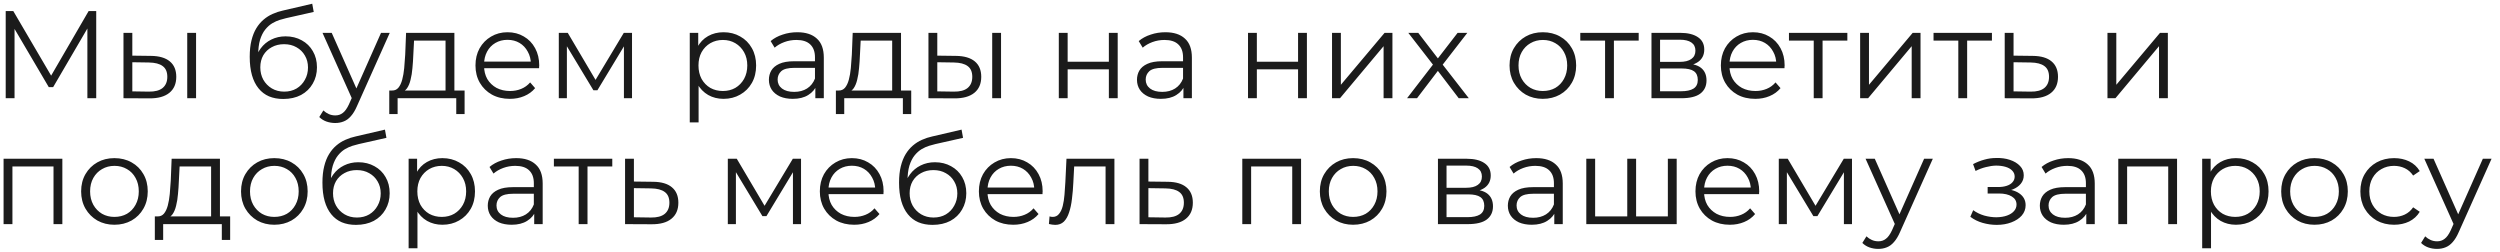 <?xml version="1.0" encoding="UTF-8"?> <svg xmlns="http://www.w3.org/2000/svg" width="278" height="28" viewBox="0 0 278 28" fill="none"> <path d="M0.634 10.923V1.231H1.478L5.909 8.791H5.466L9.855 1.231H10.7V10.923H9.717V2.768H9.952L5.909 9.691H5.425L1.354 2.768H1.617V10.923H0.634ZM20.82 10.923V3.654H21.803V10.923H20.82ZM16.791 6.215C17.705 6.225 18.402 6.428 18.882 6.825C19.362 7.221 19.602 7.794 19.602 8.541C19.602 9.317 19.343 9.912 18.826 10.328C18.309 10.743 17.571 10.946 16.611 10.937L13.731 10.923V3.654H14.714V6.188L16.791 6.215ZM16.542 10.189C17.225 10.198 17.737 10.065 18.078 9.788C18.429 9.501 18.605 9.086 18.605 8.541C18.605 7.997 18.434 7.6 18.092 7.351C17.751 7.092 17.234 6.958 16.542 6.949L14.714 6.921V10.161L16.542 10.189ZM31.494 11.006C30.903 11.006 30.377 10.909 29.915 10.715C29.463 10.521 29.075 10.226 28.752 9.829C28.429 9.432 28.184 8.943 28.018 8.361C27.852 7.771 27.769 7.088 27.769 6.312C27.769 5.62 27.834 5.015 27.963 4.498C28.092 3.972 28.272 3.52 28.503 3.141C28.734 2.763 29.001 2.445 29.306 2.186C29.62 1.918 29.957 1.706 30.317 1.549C30.686 1.383 31.064 1.258 31.452 1.175L34.72 0.414L34.886 1.328L31.812 2.02C31.618 2.066 31.383 2.131 31.106 2.214C30.838 2.297 30.561 2.421 30.275 2.588C29.998 2.754 29.74 2.985 29.5 3.28C29.26 3.575 29.066 3.958 28.918 4.429C28.78 4.891 28.711 5.468 28.711 6.16C28.711 6.308 28.715 6.428 28.724 6.52C28.734 6.603 28.743 6.695 28.752 6.797C28.771 6.889 28.784 7.028 28.794 7.212L28.364 6.852C28.466 6.289 28.674 5.8 28.988 5.385C29.301 4.96 29.694 4.632 30.164 4.401C30.644 4.161 31.175 4.041 31.757 4.041C32.431 4.041 33.031 4.189 33.557 4.485C34.083 4.771 34.494 5.172 34.789 5.689C35.094 6.206 35.246 6.806 35.246 7.489C35.246 8.163 35.089 8.768 34.775 9.303C34.471 9.838 34.037 10.258 33.474 10.563C32.911 10.858 32.251 11.006 31.494 11.006ZM31.604 10.189C32.121 10.189 32.578 10.074 32.975 9.843C33.372 9.603 33.681 9.28 33.903 8.874C34.134 8.468 34.249 8.011 34.249 7.503C34.249 7.005 34.134 6.561 33.903 6.174C33.681 5.786 33.372 5.481 32.975 5.26C32.578 5.029 32.117 4.914 31.591 4.914C31.074 4.914 30.617 5.025 30.22 5.246C29.823 5.458 29.509 5.758 29.278 6.146C29.057 6.534 28.946 6.981 28.946 7.489C28.946 7.997 29.057 8.454 29.278 8.86C29.509 9.266 29.823 9.589 30.22 9.829C30.626 10.069 31.087 10.189 31.604 10.189ZM37.275 13.678C36.933 13.678 36.606 13.623 36.292 13.512C35.987 13.401 35.724 13.235 35.503 13.014L35.959 12.28C36.144 12.455 36.343 12.589 36.555 12.681C36.776 12.783 37.021 12.834 37.289 12.834C37.612 12.834 37.889 12.741 38.12 12.557C38.359 12.381 38.586 12.068 38.798 11.615L39.269 10.549L39.38 10.397L42.37 3.654H43.34L39.698 11.795C39.495 12.266 39.269 12.64 39.02 12.917C38.779 13.194 38.516 13.388 38.23 13.498C37.944 13.618 37.626 13.678 37.275 13.678ZM39.213 11.131L35.863 3.654H36.887L39.85 10.328L39.213 11.131ZM49.545 10.452V4.512H46.042L45.959 6.132C45.94 6.621 45.908 7.101 45.862 7.572C45.825 8.043 45.755 8.477 45.654 8.874C45.562 9.261 45.428 9.58 45.252 9.829C45.077 10.069 44.851 10.208 44.574 10.245L43.591 10.065C43.877 10.074 44.112 9.972 44.297 9.76C44.482 9.538 44.625 9.238 44.726 8.86C44.828 8.481 44.902 8.052 44.948 7.572C44.994 7.083 45.031 6.585 45.059 6.077L45.156 3.654H50.528V10.452H49.545ZM43.286 12.681V10.065H51.663V12.681H50.736V10.923H44.214V12.681H43.286ZM56.694 10.992C55.938 10.992 55.273 10.835 54.701 10.521C54.128 10.198 53.681 9.76 53.358 9.206C53.034 8.643 52.873 8.001 52.873 7.281C52.873 6.561 53.025 5.925 53.33 5.371C53.644 4.817 54.068 4.383 54.604 4.069C55.148 3.746 55.758 3.585 56.431 3.585C57.114 3.585 57.719 3.741 58.245 4.055C58.781 4.36 59.201 4.794 59.505 5.357C59.81 5.911 59.962 6.552 59.962 7.281C59.962 7.328 59.958 7.378 59.948 7.434C59.948 7.48 59.948 7.531 59.948 7.586H53.621V6.852H59.422L59.034 7.143C59.034 6.617 58.919 6.151 58.688 5.745C58.467 5.329 58.162 5.006 57.774 4.775C57.387 4.545 56.939 4.429 56.431 4.429C55.933 4.429 55.485 4.545 55.088 4.775C54.691 5.006 54.382 5.329 54.161 5.745C53.939 6.16 53.828 6.635 53.828 7.171V7.323C53.828 7.877 53.948 8.366 54.188 8.791C54.438 9.206 54.779 9.534 55.213 9.774C55.656 10.005 56.159 10.12 56.722 10.12C57.165 10.12 57.576 10.041 57.954 9.885C58.342 9.728 58.674 9.488 58.951 9.165L59.505 9.801C59.182 10.189 58.776 10.485 58.287 10.688C57.807 10.891 57.276 10.992 56.694 10.992ZM62.138 10.923V3.654H63.135L66.431 9.234H66.015L69.366 3.654H70.28V10.923H69.38V4.775L69.56 4.858L66.431 10.037H65.987L62.831 4.803L63.038 4.761V10.923H62.138ZM80.453 10.992C79.826 10.992 79.258 10.849 78.75 10.563C78.243 10.268 77.836 9.848 77.532 9.303C77.236 8.749 77.089 8.075 77.089 7.281C77.089 6.488 77.236 5.818 77.532 5.274C77.827 4.72 78.229 4.3 78.736 4.014C79.244 3.728 79.816 3.585 80.453 3.585C81.146 3.585 81.764 3.741 82.309 4.055C82.863 4.36 83.296 4.794 83.61 5.357C83.924 5.911 84.081 6.552 84.081 7.281C84.081 8.02 83.924 8.666 83.61 9.22C83.296 9.774 82.863 10.208 82.309 10.521C81.764 10.835 81.146 10.992 80.453 10.992ZM76.701 13.609V3.654H77.643V5.841L77.546 7.295L77.684 8.763V13.609H76.701ZM80.384 10.12C80.901 10.12 81.363 10.005 81.769 9.774C82.175 9.534 82.498 9.201 82.738 8.777C82.978 8.343 83.098 7.845 83.098 7.281C83.098 6.718 82.978 6.225 82.738 5.8C82.498 5.375 82.175 5.043 81.769 4.803C81.363 4.563 80.901 4.443 80.384 4.443C79.867 4.443 79.401 4.563 78.986 4.803C78.579 5.043 78.256 5.375 78.016 5.8C77.786 6.225 77.67 6.718 77.67 7.281C77.67 7.845 77.786 8.343 78.016 8.777C78.256 9.201 78.579 9.534 78.986 9.774C79.401 10.005 79.867 10.12 80.384 10.12ZM90.666 10.923V9.317L90.625 9.054V6.368C90.625 5.749 90.45 5.274 90.099 4.941C89.757 4.609 89.245 4.443 88.562 4.443C88.091 4.443 87.643 4.521 87.219 4.678C86.794 4.835 86.434 5.043 86.139 5.301L85.696 4.568C86.065 4.254 86.508 4.014 87.025 3.848C87.542 3.672 88.087 3.585 88.659 3.585C89.6 3.585 90.325 3.82 90.833 4.291C91.35 4.752 91.608 5.458 91.608 6.409V10.923H90.666ZM88.16 10.992C87.616 10.992 87.14 10.905 86.734 10.729C86.337 10.544 86.033 10.295 85.82 9.981C85.608 9.658 85.502 9.289 85.502 8.874C85.502 8.495 85.59 8.154 85.765 7.849C85.95 7.535 86.245 7.286 86.651 7.101C87.067 6.908 87.62 6.811 88.313 6.811H90.819V7.545H88.34C87.639 7.545 87.15 7.669 86.873 7.918C86.605 8.168 86.471 8.477 86.471 8.846C86.471 9.261 86.633 9.594 86.956 9.843C87.279 10.092 87.731 10.217 88.313 10.217C88.867 10.217 89.342 10.092 89.739 9.843C90.145 9.585 90.44 9.215 90.625 8.735L90.847 9.414C90.662 9.894 90.339 10.277 89.877 10.563C89.425 10.849 88.853 10.992 88.16 10.992ZM99.21 10.452V4.512H95.707L95.624 6.132C95.605 6.621 95.573 7.101 95.527 7.572C95.49 8.043 95.421 8.477 95.319 8.874C95.227 9.261 95.093 9.58 94.917 9.829C94.742 10.069 94.516 10.208 94.239 10.245L93.256 10.065C93.542 10.074 93.777 9.972 93.962 9.76C94.147 9.538 94.29 9.238 94.391 8.86C94.493 8.481 94.567 8.052 94.613 7.572C94.659 7.083 94.696 6.585 94.724 6.077L94.82 3.654H100.193V10.452H99.21ZM92.951 12.681V10.065H101.328V12.681H100.4V10.923H93.879V12.681H92.951ZM110.333 10.923V3.654H111.316V10.923H110.333ZM106.304 6.215C107.218 6.225 107.915 6.428 108.395 6.825C108.875 7.221 109.115 7.794 109.115 8.541C109.115 9.317 108.856 9.912 108.339 10.328C107.822 10.743 107.084 10.946 106.124 10.937L103.244 10.923V3.654H104.227V6.188L106.304 6.215ZM106.055 10.189C106.738 10.198 107.25 10.065 107.592 9.788C107.942 9.501 108.118 9.086 108.118 8.541C108.118 7.997 107.947 7.6 107.606 7.351C107.264 7.092 106.747 6.958 106.055 6.949L104.227 6.921V10.161L106.055 10.189ZM117.739 10.923V3.654H118.722V6.866H123.305V3.654H124.288V10.923H123.305V7.711H118.722V10.923H117.739ZM131.597 10.923V9.317L131.555 9.054V6.368C131.555 5.749 131.38 5.274 131.029 4.941C130.687 4.609 130.175 4.443 129.492 4.443C129.021 4.443 128.573 4.521 128.149 4.678C127.724 4.835 127.364 5.043 127.069 5.301L126.626 4.568C126.995 4.254 127.438 4.014 127.955 3.848C128.472 3.672 129.017 3.585 129.589 3.585C130.53 3.585 131.255 3.82 131.763 4.291C132.28 4.752 132.538 5.458 132.538 6.409V10.923H131.597ZM129.09 10.992C128.546 10.992 128.07 10.905 127.664 10.729C127.267 10.544 126.963 10.295 126.75 9.981C126.538 9.658 126.432 9.289 126.432 8.874C126.432 8.495 126.52 8.154 126.695 7.849C126.88 7.535 127.175 7.286 127.581 7.101C127.997 6.908 128.55 6.811 129.243 6.811H131.749V7.545H129.27C128.569 7.545 128.08 7.669 127.803 7.918C127.535 8.168 127.401 8.477 127.401 8.846C127.401 9.261 127.563 9.594 127.886 9.843C128.209 10.092 128.661 10.217 129.243 10.217C129.797 10.217 130.272 10.092 130.669 9.843C131.075 9.585 131.37 9.215 131.555 8.735L131.777 9.414C131.592 9.894 131.269 10.277 130.807 10.563C130.355 10.849 129.783 10.992 129.09 10.992ZM138.779 10.923V3.654H139.762V6.866H144.345V3.654H145.328V10.923H144.345V7.711H139.762V10.923H138.779ZM148.122 10.923V3.654H149.105V9.428L153.965 3.654H154.838V10.923H153.855V5.135L149.008 10.923H148.122ZM156.464 10.923L159.538 6.935L159.524 7.42L156.603 3.654H157.71L160.106 6.769L159.69 6.755L162.086 3.654H163.166L160.217 7.461L160.23 6.935L163.332 10.923H162.21L159.677 7.6L160.064 7.655L157.572 10.923H156.464ZM171.558 10.992C170.856 10.992 170.224 10.835 169.661 10.521C169.107 10.198 168.669 9.76 168.346 9.206C168.022 8.643 167.861 8.001 167.861 7.281C167.861 6.552 168.022 5.911 168.346 5.357C168.669 4.803 169.107 4.369 169.661 4.055C170.215 3.741 170.847 3.585 171.558 3.585C172.278 3.585 172.915 3.741 173.469 4.055C174.032 4.369 174.47 4.803 174.784 5.357C175.107 5.911 175.269 6.552 175.269 7.281C175.269 8.001 175.107 8.643 174.784 9.206C174.47 9.76 174.032 10.198 173.469 10.521C172.906 10.835 172.269 10.992 171.558 10.992ZM171.558 10.12C172.084 10.12 172.55 10.005 172.956 9.774C173.362 9.534 173.681 9.201 173.912 8.777C174.152 8.343 174.272 7.845 174.272 7.281C174.272 6.709 174.152 6.211 173.912 5.786C173.681 5.361 173.362 5.034 172.956 4.803C172.55 4.563 172.089 4.443 171.572 4.443C171.055 4.443 170.593 4.563 170.187 4.803C169.781 5.034 169.458 5.361 169.218 5.786C168.978 6.211 168.858 6.709 168.858 7.281C168.858 7.845 168.978 8.343 169.218 8.777C169.458 9.201 169.781 9.534 170.187 9.774C170.593 10.005 171.05 10.12 171.558 10.12ZM178.484 10.923V4.249L178.733 4.512H175.728V3.654H182.222V4.512H179.218L179.467 4.249V10.923H178.484ZM183.644 10.923V3.654H186.856C187.678 3.654 188.324 3.811 188.794 4.125C189.274 4.438 189.514 4.9 189.514 5.509C189.514 6.1 189.288 6.557 188.836 6.88C188.384 7.194 187.788 7.351 187.05 7.351L187.244 7.06C188.111 7.06 188.748 7.221 189.154 7.545C189.561 7.868 189.764 8.334 189.764 8.943C189.764 9.571 189.533 10.06 189.071 10.411C188.619 10.752 187.913 10.923 186.953 10.923H183.644ZM184.599 10.148H186.911C187.53 10.148 187.996 10.051 188.31 9.857C188.633 9.654 188.794 9.331 188.794 8.888C188.794 8.445 188.651 8.121 188.365 7.918C188.079 7.715 187.627 7.614 187.008 7.614H184.599V10.148ZM184.599 6.88H186.787C187.35 6.88 187.779 6.774 188.074 6.561C188.379 6.349 188.531 6.04 188.531 5.634C188.531 5.228 188.379 4.923 188.074 4.72C187.779 4.517 187.35 4.415 186.787 4.415H184.599V6.88ZM195.183 10.992C194.426 10.992 193.761 10.835 193.189 10.521C192.617 10.198 192.169 9.76 191.846 9.206C191.523 8.643 191.361 8.001 191.361 7.281C191.361 6.561 191.514 5.925 191.818 5.371C192.132 4.817 192.557 4.383 193.092 4.069C193.637 3.746 194.246 3.585 194.92 3.585C195.603 3.585 196.208 3.741 196.734 4.055C197.269 4.36 197.689 4.794 197.994 5.357C198.298 5.911 198.451 6.552 198.451 7.281C198.451 7.328 198.446 7.378 198.437 7.434C198.437 7.48 198.437 7.531 198.437 7.586H192.109V6.852H197.911L197.523 7.143C197.523 6.617 197.408 6.151 197.177 5.745C196.955 5.329 196.651 5.006 196.263 4.775C195.875 4.545 195.428 4.429 194.92 4.429C194.421 4.429 193.974 4.545 193.577 4.775C193.18 5.006 192.871 5.329 192.649 5.745C192.428 6.16 192.317 6.635 192.317 7.171V7.323C192.317 7.877 192.437 8.366 192.677 8.791C192.926 9.206 193.268 9.534 193.701 9.774C194.145 10.005 194.648 10.12 195.211 10.12C195.654 10.12 196.065 10.041 196.443 9.885C196.831 9.728 197.163 9.488 197.44 9.165L197.994 9.801C197.671 10.189 197.265 10.485 196.775 10.688C196.295 10.891 195.765 10.992 195.183 10.992ZM201.687 10.923V4.249L201.936 4.512H198.932V3.654H205.425V4.512H202.421L202.67 4.249V10.923H201.687ZM206.847 10.923V3.654H207.83V9.428L212.69 3.654H213.562V10.923H212.579V5.135L207.733 10.923H206.847ZM217.764 10.923V4.249L218.013 4.512H215.009V3.654H221.503V4.512H218.498L218.747 4.249V10.923H217.764ZM226.053 6.215C226.967 6.225 227.659 6.428 228.13 6.825C228.61 7.221 228.85 7.794 228.85 8.541C228.85 9.317 228.592 9.912 228.075 10.328C227.567 10.743 226.829 10.946 225.859 10.937L222.924 10.923V3.654H223.907V6.188L226.053 6.215ZM225.804 10.189C226.478 10.198 226.986 10.065 227.327 9.788C227.678 9.501 227.853 9.086 227.853 8.541C227.853 7.997 227.682 7.6 227.341 7.351C226.999 7.092 226.487 6.958 225.804 6.949L223.907 6.921V10.161L225.804 10.189ZM234.35 10.923V3.654H235.333V9.428L240.193 3.654H241.065V10.923H240.082V5.135L235.236 10.923H234.35ZM0.398 24.923V17.654H6.934V24.923H5.951V18.249L6.2 18.512H1.132L1.382 18.249V24.923H0.398ZM12.719 24.992C12.018 24.992 11.385 24.835 10.822 24.521C10.268 24.198 9.83 23.76 9.507 23.206C9.184 22.643 9.022 22.001 9.022 21.281C9.022 20.552 9.184 19.911 9.507 19.357C9.83 18.803 10.268 18.369 10.822 18.055C11.376 17.741 12.008 17.584 12.719 17.584C13.439 17.584 14.076 17.741 14.63 18.055C15.193 18.369 15.632 18.803 15.945 19.357C16.268 19.911 16.43 20.552 16.43 21.281C16.43 22.001 16.268 22.643 15.945 23.206C15.632 23.76 15.193 24.198 14.63 24.521C14.067 24.835 13.43 24.992 12.719 24.992ZM12.719 24.12C13.245 24.12 13.711 24.005 14.118 23.774C14.524 23.534 14.842 23.201 15.073 22.777C15.313 22.343 15.433 21.845 15.433 21.281C15.433 20.709 15.313 20.211 15.073 19.786C14.842 19.361 14.524 19.034 14.118 18.803C13.711 18.563 13.25 18.443 12.733 18.443C12.216 18.443 11.755 18.563 11.348 18.803C10.942 19.034 10.619 19.361 10.379 19.786C10.139 20.211 10.019 20.709 10.019 21.281C10.019 21.845 10.139 22.343 10.379 22.777C10.619 23.201 10.942 23.534 11.348 23.774C11.755 24.005 12.211 24.12 12.719 24.12ZM23.475 24.452V18.512H19.972L19.889 20.132C19.87 20.621 19.838 21.101 19.792 21.572C19.755 22.043 19.686 22.477 19.584 22.874C19.492 23.261 19.358 23.58 19.183 23.829C19.007 24.069 18.781 24.208 18.504 24.244L17.521 24.064C17.807 24.074 18.043 23.972 18.227 23.76C18.412 23.538 18.555 23.238 18.657 22.86C18.758 22.481 18.832 22.052 18.878 21.572C18.924 21.083 18.961 20.584 18.989 20.077L19.086 17.654H24.458V24.452H23.475ZM17.217 26.681V24.064H25.593V26.681H24.666V24.923H18.144V26.681H17.217ZM30.5 24.992C29.799 24.992 29.166 24.835 28.603 24.521C28.049 24.198 27.611 23.76 27.288 23.206C26.965 22.643 26.803 22.001 26.803 21.281C26.803 20.552 26.965 19.911 27.288 19.357C27.611 18.803 28.049 18.369 28.603 18.055C29.157 17.741 29.789 17.584 30.5 17.584C31.22 17.584 31.857 17.741 32.411 18.055C32.974 18.369 33.412 18.803 33.726 19.357C34.049 19.911 34.211 20.552 34.211 21.281C34.211 22.001 34.049 22.643 33.726 23.206C33.412 23.76 32.974 24.198 32.411 24.521C31.848 24.835 31.211 24.992 30.5 24.992ZM30.5 24.12C31.026 24.12 31.492 24.005 31.899 23.774C32.305 23.534 32.623 23.201 32.854 22.777C33.094 22.343 33.214 21.845 33.214 21.281C33.214 20.709 33.094 20.211 32.854 19.786C32.623 19.361 32.305 19.034 31.899 18.803C31.492 18.563 31.031 18.443 30.514 18.443C29.997 18.443 29.535 18.563 29.129 18.803C28.723 19.034 28.4 19.361 28.16 19.786C27.92 20.211 27.8 20.709 27.8 21.281C27.8 21.845 27.92 22.343 28.16 22.777C28.4 23.201 28.723 23.534 29.129 23.774C29.535 24.005 29.992 24.12 30.5 24.12ZM39.58 25.006C38.989 25.006 38.463 24.909 38.001 24.715C37.549 24.521 37.161 24.226 36.838 23.829C36.515 23.432 36.27 22.943 36.104 22.361C35.938 21.771 35.855 21.088 35.855 20.312C35.855 19.62 35.92 19.015 36.049 18.498C36.178 17.972 36.358 17.52 36.589 17.141C36.82 16.763 37.087 16.445 37.392 16.186C37.706 15.918 38.043 15.706 38.403 15.549C38.772 15.383 39.15 15.258 39.538 15.175L42.806 14.414L42.972 15.328L39.898 16.02C39.704 16.066 39.469 16.131 39.192 16.214C38.924 16.297 38.647 16.421 38.361 16.588C38.084 16.754 37.826 16.985 37.586 17.28C37.346 17.575 37.152 17.958 37.004 18.429C36.866 18.891 36.797 19.468 36.797 20.16C36.797 20.308 36.801 20.428 36.81 20.52C36.82 20.603 36.829 20.695 36.838 20.797C36.856 20.889 36.87 21.028 36.88 21.212L36.45 20.852C36.552 20.289 36.76 19.8 37.074 19.384C37.387 18.96 37.78 18.632 38.25 18.401C38.73 18.161 39.261 18.041 39.843 18.041C40.517 18.041 41.117 18.189 41.643 18.485C42.169 18.771 42.58 19.172 42.875 19.689C43.18 20.206 43.332 20.806 43.332 21.489C43.332 22.163 43.175 22.768 42.861 23.303C42.556 23.838 42.123 24.258 41.56 24.563C40.996 24.858 40.337 25.006 39.58 25.006ZM39.69 24.189C40.207 24.189 40.664 24.074 41.061 23.843C41.458 23.603 41.767 23.28 41.989 22.874C42.22 22.468 42.335 22.011 42.335 21.503C42.335 21.005 42.22 20.561 41.989 20.174C41.767 19.786 41.458 19.481 41.061 19.26C40.664 19.029 40.203 18.914 39.676 18.914C39.16 18.914 38.703 19.024 38.306 19.246C37.909 19.458 37.595 19.758 37.364 20.146C37.143 20.534 37.032 20.981 37.032 21.489C37.032 21.997 37.143 22.454 37.364 22.86C37.595 23.266 37.909 23.589 38.306 23.829C38.712 24.069 39.173 24.189 39.69 24.189ZM49.191 24.992C48.564 24.992 47.996 24.849 47.488 24.563C46.981 24.268 46.574 23.848 46.27 23.303C45.974 22.749 45.827 22.075 45.827 21.281C45.827 20.488 45.974 19.818 46.27 19.274C46.565 18.72 46.967 18.3 47.474 18.014C47.982 17.728 48.554 17.584 49.191 17.584C49.884 17.584 50.502 17.741 51.047 18.055C51.601 18.36 52.034 18.794 52.348 19.357C52.662 19.911 52.819 20.552 52.819 21.281C52.819 22.02 52.662 22.666 52.348 23.22C52.034 23.774 51.601 24.208 51.047 24.521C50.502 24.835 49.884 24.992 49.191 24.992ZM45.439 27.609V17.654H46.381V19.841L46.284 21.295L46.422 22.763V27.609H45.439ZM49.122 24.12C49.639 24.12 50.101 24.005 50.507 23.774C50.913 23.534 51.236 23.201 51.476 22.777C51.716 22.343 51.836 21.845 51.836 21.281C51.836 20.718 51.716 20.224 51.476 19.8C51.236 19.375 50.913 19.043 50.507 18.803C50.101 18.563 49.639 18.443 49.122 18.443C48.605 18.443 48.139 18.563 47.724 18.803C47.318 19.043 46.994 19.375 46.754 19.8C46.524 20.224 46.408 20.718 46.408 21.281C46.408 21.845 46.524 22.343 46.754 22.777C46.994 23.201 47.318 23.534 47.724 23.774C48.139 24.005 48.605 24.12 49.122 24.12ZM59.404 24.923V23.317L59.363 23.054V20.368C59.363 19.749 59.188 19.274 58.837 18.941C58.495 18.609 57.983 18.443 57.3 18.443C56.829 18.443 56.381 18.521 55.957 18.678C55.532 18.835 55.172 19.043 54.877 19.301L54.434 18.568C54.803 18.254 55.246 18.014 55.763 17.848C56.28 17.672 56.825 17.584 57.397 17.584C58.338 17.584 59.063 17.82 59.571 18.291C60.088 18.752 60.346 19.458 60.346 20.409V24.923H59.404ZM56.898 24.992C56.354 24.992 55.878 24.904 55.472 24.729C55.075 24.544 54.771 24.295 54.558 23.981C54.346 23.658 54.24 23.289 54.24 22.874C54.24 22.495 54.328 22.154 54.503 21.849C54.688 21.535 54.983 21.286 55.389 21.101C55.804 20.908 56.358 20.811 57.051 20.811H59.557V21.544H57.078C56.377 21.544 55.888 21.669 55.611 21.918C55.343 22.168 55.209 22.477 55.209 22.846C55.209 23.261 55.371 23.594 55.694 23.843C56.017 24.092 56.469 24.217 57.051 24.217C57.605 24.217 58.08 24.092 58.477 23.843C58.883 23.584 59.178 23.215 59.363 22.735L59.584 23.414C59.4 23.894 59.077 24.277 58.615 24.563C58.163 24.849 57.591 24.992 56.898 24.992ZM64.348 24.923V18.249L64.597 18.512H61.592V17.654H68.086V18.512H65.082L65.331 18.249V24.923H64.348ZM72.637 20.215C73.551 20.224 74.243 20.428 74.714 20.825C75.194 21.221 75.434 21.794 75.434 22.541C75.434 23.317 75.175 23.912 74.658 24.328C74.151 24.743 73.412 24.946 72.443 24.937L69.507 24.923V17.654H70.491V20.188L72.637 20.215ZM72.388 24.189C73.061 24.198 73.569 24.064 73.911 23.788C74.261 23.501 74.437 23.086 74.437 22.541C74.437 21.997 74.266 21.6 73.924 21.351C73.583 21.092 73.071 20.958 72.388 20.949L70.491 20.921V24.161L72.388 24.189ZM80.933 24.923V17.654H81.93L85.226 23.234H84.81L88.161 17.654H89.075V24.923H88.175V18.775L88.355 18.858L85.226 24.037H84.783L81.626 18.803L81.833 18.761V24.923H80.933ZM94.988 24.992C94.231 24.992 93.566 24.835 92.994 24.521C92.422 24.198 91.974 23.76 91.651 23.206C91.328 22.643 91.166 22.001 91.166 21.281C91.166 20.561 91.319 19.924 91.623 19.371C91.937 18.817 92.362 18.383 92.897 18.069C93.442 17.746 94.051 17.584 94.725 17.584C95.408 17.584 96.012 17.741 96.538 18.055C97.074 18.36 97.494 18.794 97.799 19.357C98.103 19.911 98.255 20.552 98.255 21.281C98.255 21.328 98.251 21.378 98.242 21.434C98.242 21.48 98.242 21.531 98.242 21.586H91.914V20.852H97.715L97.328 21.143C97.328 20.617 97.212 20.151 96.982 19.744C96.76 19.329 96.455 19.006 96.068 18.775C95.68 18.544 95.232 18.429 94.725 18.429C94.226 18.429 93.778 18.544 93.382 18.775C92.985 19.006 92.675 19.329 92.454 19.744C92.232 20.16 92.122 20.635 92.122 21.171V21.323C92.122 21.877 92.242 22.366 92.482 22.791C92.731 23.206 93.072 23.534 93.506 23.774C93.949 24.005 94.452 24.12 95.015 24.12C95.459 24.12 95.869 24.041 96.248 23.884C96.635 23.728 96.968 23.488 97.245 23.165L97.799 23.801C97.475 24.189 97.069 24.485 96.58 24.688C96.1 24.891 95.569 24.992 94.988 24.992ZM103.699 25.006C103.108 25.006 102.582 24.909 102.121 24.715C101.668 24.521 101.281 24.226 100.958 23.829C100.635 23.432 100.39 22.943 100.224 22.361C100.058 21.771 99.975 21.088 99.975 20.312C99.975 19.62 100.039 19.015 100.168 18.498C100.298 17.972 100.478 17.52 100.708 17.141C100.939 16.763 101.207 16.445 101.512 16.186C101.825 15.918 102.162 15.706 102.522 15.549C102.892 15.383 103.27 15.258 103.658 15.175L106.925 14.414L107.092 15.328L104.018 16.02C103.824 16.066 103.588 16.131 103.312 16.214C103.044 16.297 102.767 16.421 102.481 16.588C102.204 16.754 101.945 16.985 101.705 17.28C101.465 17.575 101.272 17.958 101.124 18.429C100.985 18.891 100.916 19.468 100.916 20.16C100.916 20.308 100.921 20.428 100.93 20.52C100.939 20.603 100.948 20.695 100.958 20.797C100.976 20.889 100.99 21.028 100.999 21.212L100.57 20.852C100.672 20.289 100.879 19.8 101.193 19.384C101.507 18.96 101.899 18.632 102.37 18.401C102.85 18.161 103.381 18.041 103.962 18.041C104.636 18.041 105.236 18.189 105.762 18.485C106.288 18.771 106.699 19.172 106.995 19.689C107.299 20.206 107.452 20.806 107.452 21.489C107.452 22.163 107.295 22.768 106.981 23.303C106.676 23.838 106.242 24.258 105.679 24.563C105.116 24.858 104.456 25.006 103.699 25.006ZM103.81 24.189C104.327 24.189 104.784 24.074 105.181 23.843C105.578 23.603 105.887 23.28 106.108 22.874C106.339 22.468 106.455 22.011 106.455 21.503C106.455 21.005 106.339 20.561 106.108 20.174C105.887 19.786 105.578 19.481 105.181 19.26C104.784 19.029 104.322 18.914 103.796 18.914C103.279 18.914 102.822 19.024 102.425 19.246C102.028 19.458 101.715 19.758 101.484 20.146C101.262 20.534 101.152 20.981 101.152 21.489C101.152 21.997 101.262 22.454 101.484 22.86C101.715 23.266 102.028 23.589 102.425 23.829C102.832 24.069 103.293 24.189 103.81 24.189ZM112.674 24.992C111.917 24.992 111.252 24.835 110.68 24.521C110.108 24.198 109.66 23.76 109.337 23.206C109.014 22.643 108.852 22.001 108.852 21.281C108.852 20.561 109.005 19.924 109.309 19.371C109.623 18.817 110.048 18.383 110.583 18.069C111.128 17.746 111.737 17.584 112.411 17.584C113.094 17.584 113.699 17.741 114.225 18.055C114.76 18.36 115.18 18.794 115.485 19.357C115.789 19.911 115.942 20.552 115.942 21.281C115.942 21.328 115.937 21.378 115.928 21.434C115.928 21.48 115.928 21.531 115.928 21.586H109.6V20.852H115.402L115.014 21.143C115.014 20.617 114.899 20.151 114.668 19.744C114.446 19.329 114.142 19.006 113.754 18.775C113.366 18.544 112.919 18.429 112.411 18.429C111.912 18.429 111.465 18.544 111.068 18.775C110.671 19.006 110.362 19.329 110.14 19.744C109.919 20.16 109.808 20.635 109.808 21.171V21.323C109.808 21.877 109.928 22.366 110.168 22.791C110.417 23.206 110.759 23.534 111.192 23.774C111.636 24.005 112.139 24.12 112.702 24.12C113.145 24.12 113.556 24.041 113.934 23.884C114.322 23.728 114.654 23.488 114.931 23.165L115.485 23.801C115.162 24.189 114.756 24.485 114.266 24.688C113.786 24.891 113.256 24.992 112.674 24.992ZM116.64 24.909L116.709 24.064C116.774 24.074 116.834 24.088 116.889 24.106C116.954 24.115 117.009 24.12 117.055 24.12C117.351 24.12 117.586 24.009 117.761 23.788C117.946 23.566 118.084 23.271 118.177 22.901C118.269 22.532 118.334 22.117 118.371 21.655C118.408 21.184 118.44 20.714 118.468 20.243L118.592 17.654H123.923V24.923H122.94V18.221L123.189 18.512H119.229L119.464 18.208L119.354 20.312C119.326 20.94 119.275 21.54 119.201 22.112C119.137 22.684 119.031 23.188 118.883 23.621C118.744 24.055 118.551 24.397 118.301 24.646C118.052 24.886 117.734 25.006 117.346 25.006C117.235 25.006 117.12 24.997 117 24.978C116.889 24.96 116.769 24.937 116.64 24.909ZM129.847 20.215C130.761 20.224 131.453 20.428 131.924 20.825C132.404 21.221 132.644 21.794 132.644 22.541C132.644 23.317 132.385 23.912 131.868 24.328C131.361 24.743 130.622 24.946 129.653 24.937L126.718 24.923V17.654H127.701V20.188L129.847 20.215ZM129.598 24.189C130.271 24.198 130.779 24.064 131.121 23.788C131.471 23.501 131.647 23.086 131.647 22.541C131.647 21.997 131.476 21.6 131.134 21.351C130.793 21.092 130.281 20.958 129.598 20.949L127.701 20.921V24.161L129.598 24.189ZM138.143 24.923V17.654H144.679V24.923H143.696V18.249L143.945 18.512H138.877L139.126 18.249V24.923H138.143ZM150.464 24.992C149.763 24.992 149.13 24.835 148.567 24.521C148.013 24.198 147.575 23.76 147.252 23.206C146.929 22.643 146.767 22.001 146.767 21.281C146.767 20.552 146.929 19.911 147.252 19.357C147.575 18.803 148.013 18.369 148.567 18.055C149.121 17.741 149.753 17.584 150.464 17.584C151.184 17.584 151.821 17.741 152.375 18.055C152.938 18.369 153.376 18.803 153.69 19.357C154.013 19.911 154.175 20.552 154.175 21.281C154.175 22.001 154.013 22.643 153.69 23.206C153.376 23.76 152.938 24.198 152.375 24.521C151.812 24.835 151.175 24.992 150.464 24.992ZM150.464 24.12C150.99 24.12 151.456 24.005 151.863 23.774C152.269 23.534 152.587 23.201 152.818 22.777C153.058 22.343 153.178 21.845 153.178 21.281C153.178 20.709 153.058 20.211 152.818 19.786C152.587 19.361 152.269 19.034 151.863 18.803C151.456 18.563 150.995 18.443 150.478 18.443C149.961 18.443 149.499 18.563 149.093 18.803C148.687 19.034 148.364 19.361 148.124 19.786C147.884 20.211 147.764 20.709 147.764 21.281C147.764 21.845 147.884 22.343 148.124 22.777C148.364 23.201 148.687 23.534 149.093 23.774C149.499 24.005 149.956 24.12 150.464 24.12ZM159.9 24.923V17.654H163.112C163.934 17.654 164.58 17.811 165.05 18.125C165.53 18.438 165.77 18.9 165.77 19.509C165.77 20.1 165.544 20.557 165.092 20.88C164.64 21.194 164.044 21.351 163.306 21.351L163.5 21.06C164.367 21.06 165.004 21.221 165.41 21.544C165.817 21.868 166.02 22.334 166.02 22.943C166.02 23.571 165.789 24.06 165.327 24.411C164.875 24.752 164.169 24.923 163.209 24.923H159.9ZM160.855 24.148H163.167C163.786 24.148 164.252 24.051 164.566 23.857C164.889 23.654 165.05 23.331 165.05 22.888C165.05 22.445 164.907 22.121 164.621 21.918C164.335 21.715 163.883 21.614 163.264 21.614H160.855V24.148ZM160.855 20.88H163.043C163.606 20.88 164.035 20.774 164.33 20.561C164.635 20.349 164.787 20.04 164.787 19.634C164.787 19.228 164.635 18.923 164.33 18.72C164.035 18.517 163.606 18.415 163.043 18.415H160.855V20.88ZM172.837 24.923V23.317L172.796 23.054V20.368C172.796 19.749 172.621 19.274 172.27 18.941C171.928 18.609 171.416 18.443 170.733 18.443C170.262 18.443 169.814 18.521 169.39 18.678C168.965 18.835 168.605 19.043 168.31 19.301L167.867 18.568C168.236 18.254 168.679 18.014 169.196 17.848C169.713 17.672 170.257 17.584 170.83 17.584C171.771 17.584 172.496 17.82 173.004 18.291C173.521 18.752 173.779 19.458 173.779 20.409V24.923H172.837ZM170.331 24.992C169.787 24.992 169.311 24.904 168.905 24.729C168.508 24.544 168.204 24.295 167.991 23.981C167.779 23.658 167.673 23.289 167.673 22.874C167.673 22.495 167.761 22.154 167.936 21.849C168.121 21.535 168.416 21.286 168.822 21.101C169.237 20.908 169.791 20.811 170.484 20.811H172.99V21.544H170.511C169.81 21.544 169.321 21.669 169.044 21.918C168.776 22.168 168.642 22.477 168.642 22.846C168.642 23.261 168.804 23.594 169.127 23.843C169.45 24.092 169.902 24.217 170.484 24.217C171.037 24.217 171.513 24.092 171.91 23.843C172.316 23.584 172.611 23.215 172.796 22.735L173.017 23.414C172.833 23.894 172.51 24.277 172.048 24.563C171.596 24.849 171.024 24.992 170.331 24.992ZM181.173 24.064L180.951 24.328V17.654H181.935V24.328L181.671 24.064H185.728L185.465 24.328V17.654H186.448V24.923H176.396V17.654H177.379V24.328L177.13 24.064H181.173ZM192.357 24.992C191.6 24.992 190.935 24.835 190.363 24.521C189.791 24.198 189.343 23.76 189.02 23.206C188.697 22.643 188.535 22.001 188.535 21.281C188.535 20.561 188.688 19.924 188.992 19.371C189.306 18.817 189.731 18.383 190.266 18.069C190.811 17.746 191.42 17.584 192.094 17.584C192.777 17.584 193.382 17.741 193.908 18.055C194.443 18.36 194.863 18.794 195.168 19.357C195.472 19.911 195.625 20.552 195.625 21.281C195.625 21.328 195.62 21.378 195.611 21.434C195.611 21.48 195.611 21.531 195.611 21.586H189.283V20.852H195.085L194.697 21.143C194.697 20.617 194.582 20.151 194.351 19.744C194.129 19.329 193.825 19.006 193.437 18.775C193.049 18.544 192.602 18.429 192.094 18.429C191.595 18.429 191.148 18.544 190.751 18.775C190.354 19.006 190.045 19.329 189.823 19.744C189.602 20.16 189.491 20.635 189.491 21.171V21.323C189.491 21.877 189.611 22.366 189.851 22.791C190.1 23.206 190.442 23.534 190.875 23.774C191.319 24.005 191.822 24.12 192.385 24.12C192.828 24.12 193.239 24.041 193.617 23.884C194.005 23.728 194.337 23.488 194.614 23.165L195.168 23.801C194.845 24.189 194.439 24.485 193.949 24.688C193.469 24.891 192.939 24.992 192.357 24.992ZM197.801 24.923V17.654H198.798L202.093 23.234H201.678L205.028 17.654H205.942V24.923H205.042V18.775L205.222 18.858L202.093 24.037H201.65L198.493 18.803L198.701 18.761V24.923H197.801ZM208.864 27.678C208.523 27.678 208.195 27.623 207.881 27.512C207.577 27.401 207.314 27.235 207.092 27.014L207.549 26.28C207.734 26.455 207.932 26.589 208.144 26.681C208.366 26.783 208.611 26.834 208.878 26.834C209.201 26.834 209.478 26.741 209.709 26.557C209.949 26.381 210.175 26.068 210.388 25.615L210.858 24.549L210.969 24.397L213.96 17.654H214.929L211.288 25.795C211.084 26.266 210.858 26.64 210.609 26.917C210.369 27.194 210.106 27.388 209.82 27.498C209.534 27.618 209.215 27.678 208.864 27.678ZM210.803 25.131L207.452 17.654H208.477L211.44 24.328L210.803 25.131ZM222.037 25.006C221.511 25.006 220.989 24.932 220.472 24.785C219.955 24.637 219.498 24.411 219.101 24.106L219.42 23.372C219.771 23.631 220.177 23.829 220.638 23.968C221.1 24.097 221.557 24.161 222.009 24.161C222.461 24.152 222.854 24.088 223.186 23.968C223.518 23.848 223.777 23.681 223.961 23.469C224.146 23.257 224.238 23.017 224.238 22.749C224.238 22.361 224.063 22.061 223.712 21.849C223.361 21.628 222.881 21.517 222.272 21.517H221.026V20.797H222.203C222.563 20.797 222.881 20.751 223.158 20.658C223.435 20.566 223.648 20.432 223.795 20.257C223.952 20.081 224.031 19.874 224.031 19.634C224.031 19.375 223.938 19.154 223.754 18.969C223.578 18.785 223.334 18.646 223.02 18.554C222.706 18.461 222.351 18.415 221.954 18.415C221.594 18.424 221.22 18.48 220.832 18.581C220.444 18.674 220.061 18.817 219.683 19.011L219.406 18.249C219.831 18.028 220.251 17.861 220.666 17.751C221.091 17.631 221.515 17.571 221.94 17.571C222.521 17.552 223.043 17.621 223.504 17.778C223.975 17.935 224.349 18.161 224.626 18.457C224.903 18.743 225.041 19.089 225.041 19.495C225.041 19.855 224.931 20.169 224.709 20.437C224.488 20.704 224.192 20.912 223.823 21.06C223.454 21.208 223.034 21.281 222.563 21.281L222.604 21.018C223.435 21.018 224.081 21.18 224.543 21.503C225.014 21.826 225.249 22.265 225.249 22.818C225.249 23.252 225.106 23.635 224.82 23.968C224.534 24.291 224.146 24.544 223.657 24.729C223.177 24.914 222.637 25.006 222.037 25.006ZM231.995 24.923V23.317L231.953 23.054V20.368C231.953 19.749 231.778 19.274 231.427 18.941C231.085 18.609 230.573 18.443 229.89 18.443C229.419 18.443 228.972 18.521 228.547 18.678C228.122 18.835 227.762 19.043 227.467 19.301L227.024 18.568C227.393 18.254 227.836 18.014 228.353 17.848C228.87 17.672 229.415 17.584 229.987 17.584C230.928 17.584 231.653 17.82 232.161 18.291C232.678 18.752 232.936 19.458 232.936 20.409V24.923H231.995ZM229.488 24.992C228.944 24.992 228.468 24.904 228.062 24.729C227.665 24.544 227.361 24.295 227.148 23.981C226.936 23.658 226.83 23.289 226.83 22.874C226.83 22.495 226.918 22.154 227.093 21.849C227.278 21.535 227.573 21.286 227.979 21.101C228.395 20.908 228.948 20.811 229.641 20.811H232.147V21.544H229.668C228.967 21.544 228.478 21.669 228.201 21.918C227.933 22.168 227.799 22.477 227.799 22.846C227.799 23.261 227.961 23.594 228.284 23.843C228.607 24.092 229.059 24.217 229.641 24.217C230.195 24.217 230.67 24.092 231.067 23.843C231.473 23.584 231.768 23.215 231.953 22.735L232.175 23.414C231.99 23.894 231.667 24.277 231.205 24.563C230.753 24.849 230.181 24.992 229.488 24.992ZM235.553 24.923V17.654H242.089V24.923H241.106V18.249L241.355 18.512H236.287L236.536 18.249V24.923H235.553ZM248.635 24.992C248.008 24.992 247.44 24.849 246.932 24.563C246.425 24.268 246.019 23.848 245.714 23.303C245.419 22.749 245.271 22.075 245.271 21.281C245.271 20.488 245.419 19.818 245.714 19.274C246.009 18.72 246.411 18.3 246.919 18.014C247.426 17.728 247.999 17.584 248.635 17.584C249.328 17.584 249.946 17.741 250.491 18.055C251.045 18.36 251.479 18.794 251.792 19.357C252.106 19.911 252.263 20.552 252.263 21.281C252.263 22.02 252.106 22.666 251.792 23.22C251.479 23.774 251.045 24.208 250.491 24.521C249.946 24.835 249.328 24.992 248.635 24.992ZM244.883 27.609V17.654H245.825V19.841L245.728 21.295L245.866 22.763V27.609H244.883ZM248.566 24.12C249.083 24.12 249.545 24.005 249.951 23.774C250.357 23.534 250.68 23.201 250.92 22.777C251.16 22.343 251.28 21.845 251.28 21.281C251.28 20.718 251.16 20.224 250.92 19.8C250.68 19.375 250.357 19.043 249.951 18.803C249.545 18.563 249.083 18.443 248.566 18.443C248.049 18.443 247.583 18.563 247.168 18.803C246.762 19.043 246.439 19.375 246.199 19.8C245.968 20.224 245.852 20.718 245.852 21.281C245.852 21.845 245.968 22.343 246.199 22.777C246.439 23.201 246.762 23.534 247.168 23.774C247.583 24.005 248.049 24.12 248.566 24.12ZM257.366 24.992C256.665 24.992 256.032 24.835 255.469 24.521C254.915 24.198 254.477 23.76 254.154 23.206C253.831 22.643 253.669 22.001 253.669 21.281C253.669 20.552 253.831 19.911 254.154 19.357C254.477 18.803 254.915 18.369 255.469 18.055C256.023 17.741 256.655 17.584 257.366 17.584C258.086 17.584 258.723 17.741 259.277 18.055C259.84 18.369 260.278 18.803 260.592 19.357C260.915 19.911 261.077 20.552 261.077 21.281C261.077 22.001 260.915 22.643 260.592 23.206C260.278 23.76 259.84 24.198 259.277 24.521C258.714 24.835 258.077 24.992 257.366 24.992ZM257.366 24.12C257.892 24.12 258.358 24.005 258.765 23.774C259.171 23.534 259.489 23.201 259.72 22.777C259.96 22.343 260.08 21.845 260.08 21.281C260.08 20.709 259.96 20.211 259.72 19.786C259.489 19.361 259.171 19.034 258.765 18.803C258.358 18.563 257.897 18.443 257.38 18.443C256.863 18.443 256.401 18.563 255.995 18.803C255.589 19.034 255.266 19.361 255.026 19.786C254.786 20.211 254.666 20.709 254.666 21.281C254.666 21.845 254.786 22.343 255.026 22.777C255.266 23.201 255.589 23.534 255.995 23.774C256.401 24.005 256.858 24.12 257.366 24.12ZM266.224 24.992C265.504 24.992 264.858 24.835 264.286 24.521C263.723 24.198 263.279 23.76 262.956 23.206C262.633 22.643 262.472 22.001 262.472 21.281C262.472 20.552 262.633 19.911 262.956 19.357C263.279 18.803 263.723 18.369 264.286 18.055C264.858 17.741 265.504 17.584 266.224 17.584C266.843 17.584 267.401 17.704 267.899 17.945C268.398 18.184 268.79 18.544 269.076 19.024L268.343 19.523C268.093 19.154 267.784 18.881 267.415 18.706C267.046 18.531 266.644 18.443 266.21 18.443C265.693 18.443 265.227 18.563 264.812 18.803C264.396 19.034 264.069 19.361 263.829 19.786C263.589 20.211 263.469 20.709 263.469 21.281C263.469 21.854 263.589 22.352 263.829 22.777C264.069 23.201 264.396 23.534 264.812 23.774C265.227 24.005 265.693 24.12 266.21 24.12C266.644 24.12 267.046 24.032 267.415 23.857C267.784 23.681 268.093 23.414 268.343 23.054L269.076 23.552C268.79 24.023 268.398 24.383 267.899 24.632C267.401 24.872 266.843 24.992 266.224 24.992ZM270.996 27.678C270.655 27.678 270.327 27.623 270.013 27.512C269.709 27.401 269.446 27.235 269.224 27.014L269.681 26.28C269.866 26.455 270.064 26.589 270.276 26.681C270.498 26.783 270.742 26.834 271.01 26.834C271.333 26.834 271.61 26.741 271.841 26.557C272.081 26.381 272.307 26.068 272.519 25.615L272.99 24.549L273.101 24.397L276.092 17.654H277.061L273.419 25.795C273.216 26.266 272.99 26.64 272.741 26.917C272.501 27.194 272.238 27.388 271.952 27.498C271.666 27.618 271.347 27.678 270.996 27.678ZM272.935 25.131L269.584 17.654H270.609L273.572 24.328L272.935 25.131Z" fill="#1B1B1B"></path> </svg> 